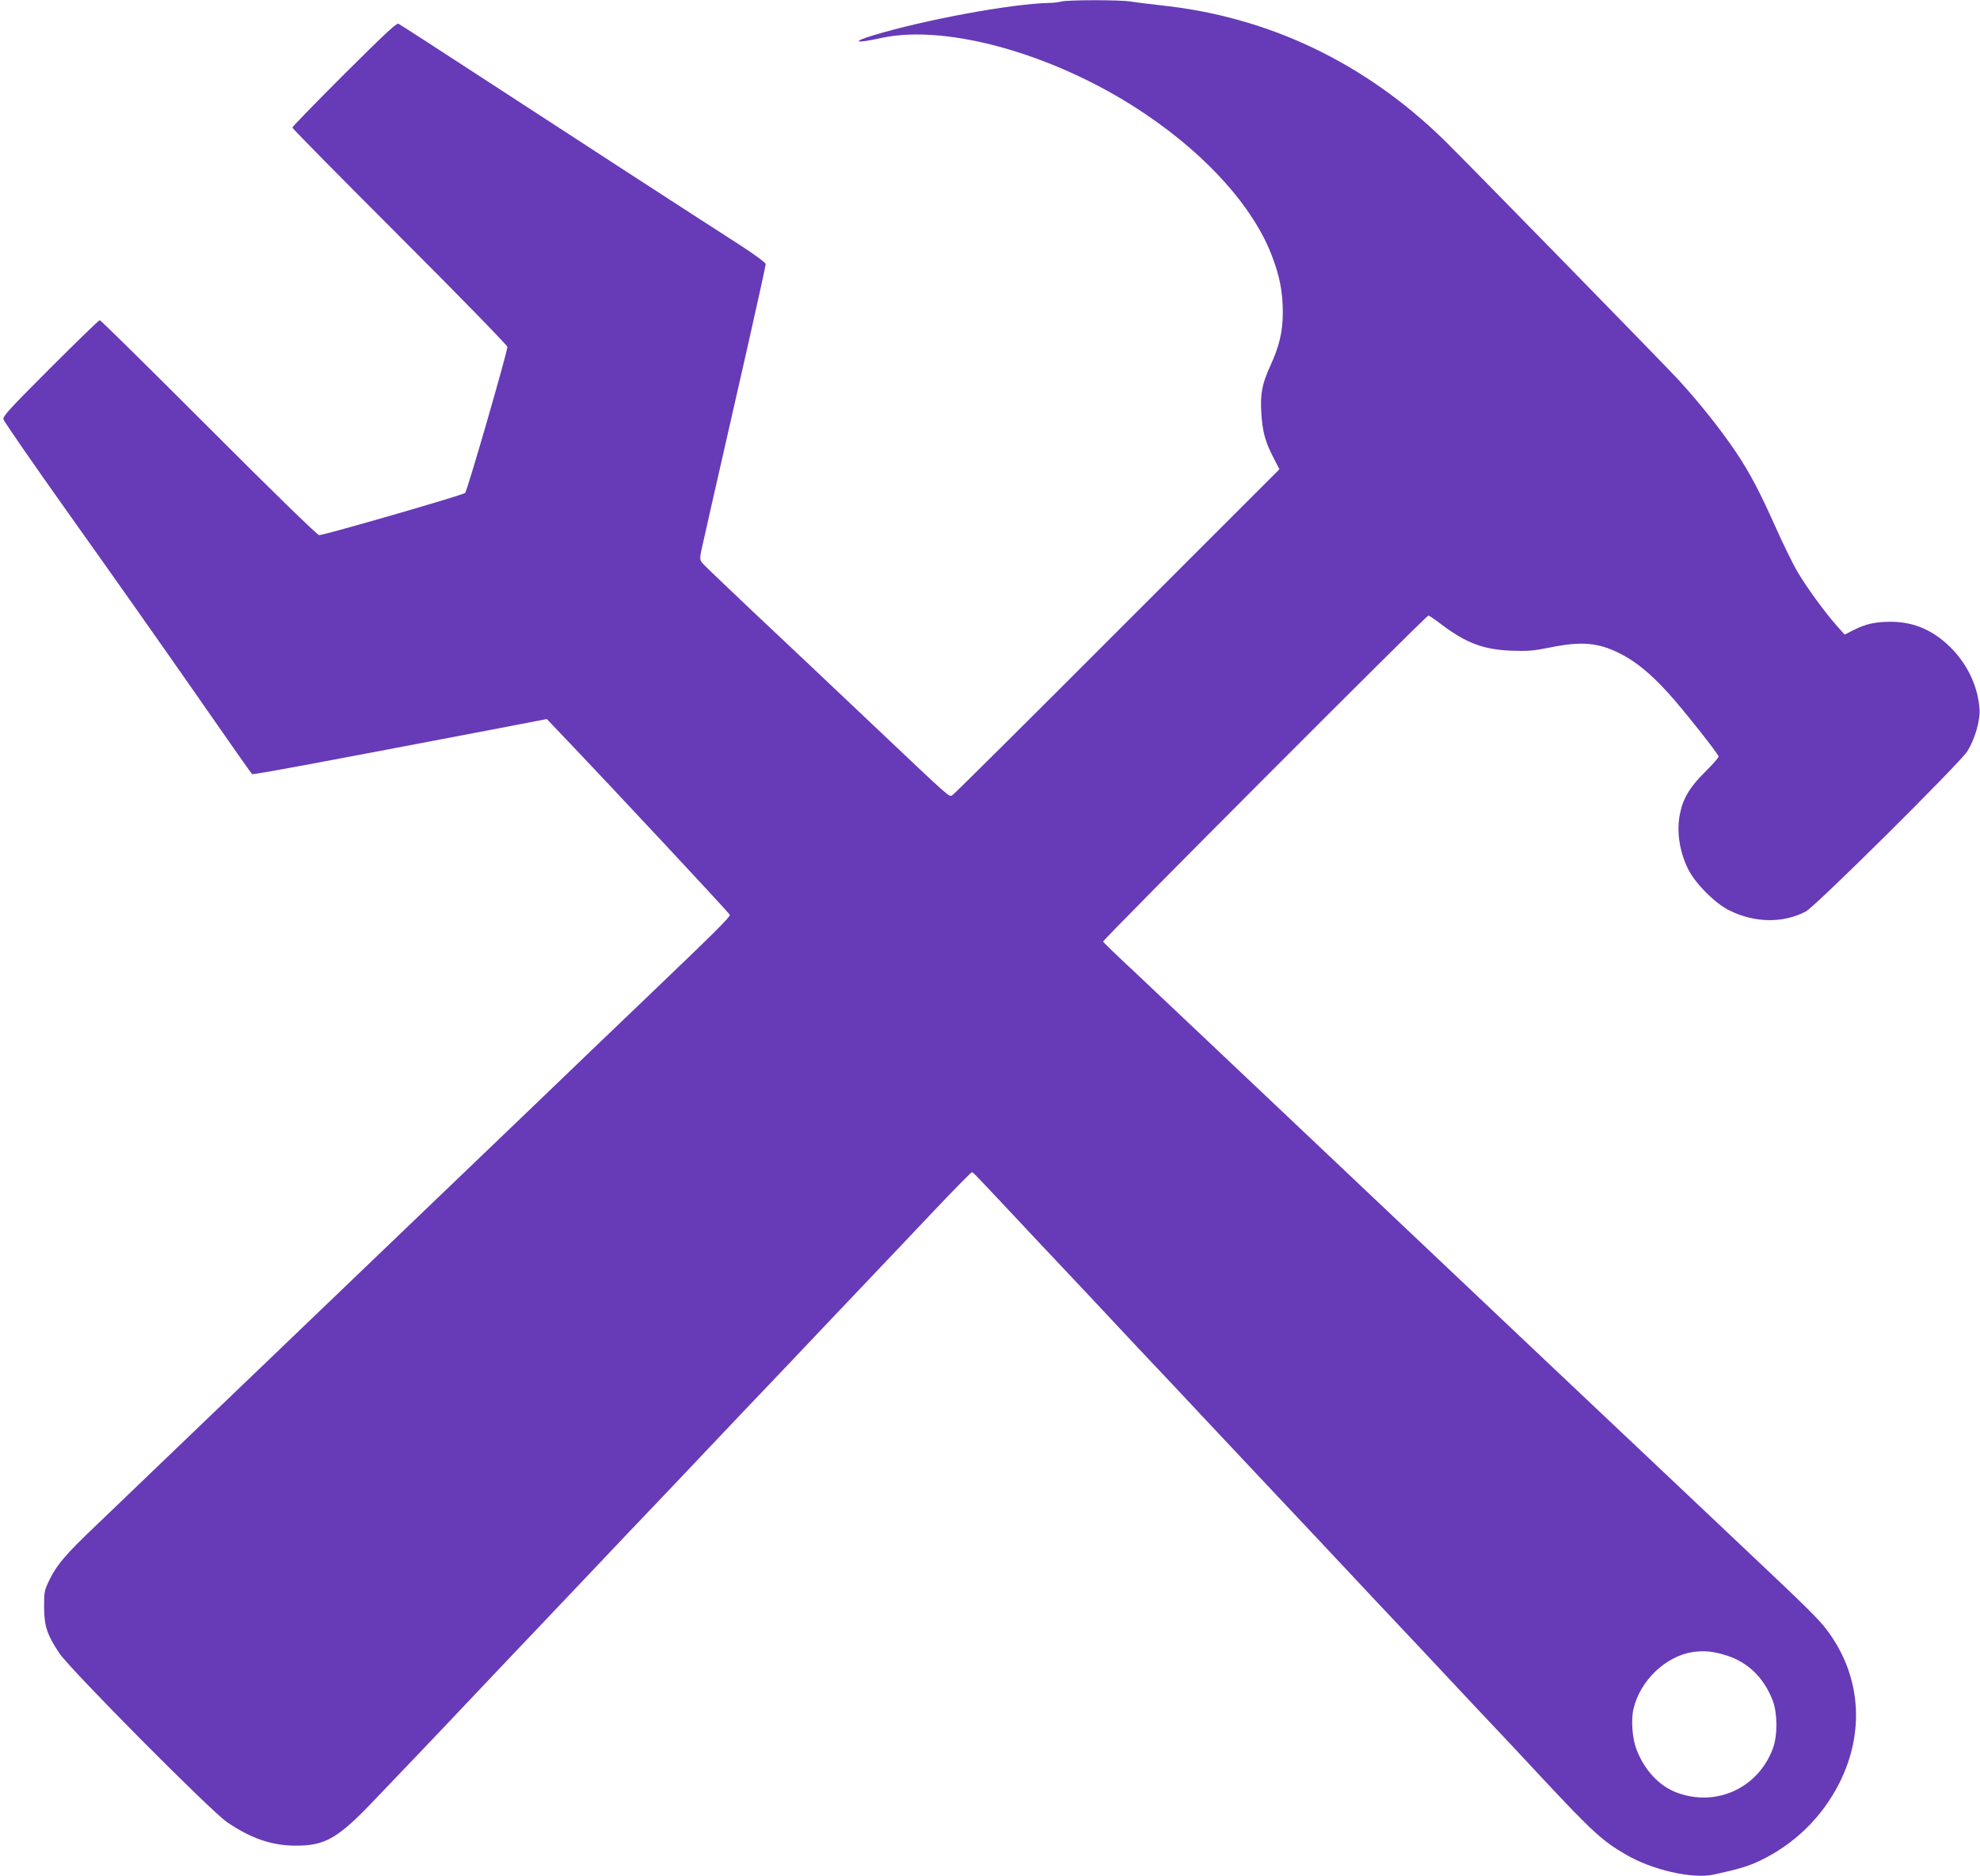 <?xml version="1.0" standalone="no"?>
<!DOCTYPE svg PUBLIC "-//W3C//DTD SVG 20010904//EN"
 "http://www.w3.org/TR/2001/REC-SVG-20010904/DTD/svg10.dtd">
<svg version="1.0" xmlns="http://www.w3.org/2000/svg"
 width="1280pt" height="1213pt" viewBox="0 0 1280 1213"
 preserveAspectRatio="xMidYMid meet">
<g transform="translate(0,1213) scale(0.1,-0.1)"
fill="#673ab7" stroke="none">
<path d="M6860 12120 c-14 -4 -50 -9 -80 -9 -237 -5 -799 -108 -1130 -208
-150 -45 -123 -56 45 -19 435 96 1161 -115 1725 -502 391 -267 680 -592 799
-897 53 -136 73 -237 74 -370 0 -130 -22 -222 -83 -355 -51 -111 -64 -180 -56
-300 7 -120 25 -185 76 -284 l41 -80 -1048 -1048 c-576 -577 -1056 -1054
-1066 -1059 -23 -13 1 -33 -538 477 -244 231 -583 552 -754 712 -170 161 -318
302 -327 314 -16 22 -16 29 8 133 14 61 56 250 95 420 39 171 124 546 190 835
65 289 119 533 119 542 0 9 -65 58 -167 124 -341 219 -1143 740 -1660 1077
-293 191 -539 350 -548 354 -13 4 -103 -81 -351 -328 -184 -184 -334 -338
-334 -344 0 -6 313 -323 695 -705 397 -397 695 -703 695 -713 0 -33 -259 -930
-273 -944 -14 -14 -910 -273 -944 -273 -11 0 -304 285 -713 695 -382 382 -699
695 -705 695 -6 0 -149 -139 -319 -309 -262 -262 -308 -312 -304 -332 3 -13
200 -298 439 -634 239 -335 598 -845 798 -1132 199 -287 366 -525 371 -528 8
-5 406 69 1515 281 l390 75 84 -88 c316 -331 1097 -1167 1099 -1178 3 -13 -91
-107 -508 -506 -134 -128 -303 -290 -375 -359 -71 -69 -679 -652 -1350 -1295
-671 -643 -1328 -1274 -1460 -1400 -132 -127 -312 -300 -400 -384 -199 -189
-256 -256 -303 -351 -35 -72 -37 -79 -37 -180 1 -124 18 -177 98 -298 66 -101
976 -1018 1082 -1091 152 -105 289 -153 440 -154 197 -2 279 45 526 306 95
100 221 232 279 292 58 61 225 236 370 390 146 154 312 330 370 390 58 61 224
236 370 390 146 154 314 332 375 395 61 63 229 241 375 395 146 154 314 332
375 395 61 63 229 241 375 395 146 154 315 332 375 395 61 63 215 227 344 363
129 136 238 247 243 247 10 0 -5 15 263 -270 121 -129 260 -278 310 -330 50
-52 189 -201 310 -330 121 -129 260 -278 310 -330 50 -52 189 -201 310 -330
121 -129 333 -354 470 -500 138 -146 349 -371 470 -500 121 -129 260 -278 310
-330 50 -52 189 -201 310 -330 121 -129 260 -278 310 -330 50 -52 189 -201
309 -330 328 -351 392 -410 542 -498 171 -102 435 -162 573 -132 164 36 224
54 299 90 222 106 401 281 512 500 169 334 139 701 -79 990 -54 72 -130 147
-516 511 -143 135 -391 369 -550 520 -160 151 -493 465 -740 699 -248 234
-902 853 -1453 1375 -552 523 -1097 1037 -1210 1144 -114 106 -209 198 -211
203 -4 11 2088 2108 2103 2108 5 0 41 -24 80 -54 162 -123 275 -166 456 -173
108 -4 142 -1 252 21 203 41 309 32 452 -40 102 -52 193 -126 310 -254 93
-102 326 -396 326 -411 0 -8 -40 -53 -88 -101 -95 -93 -141 -168 -161 -266
-24 -114 -5 -244 51 -359 45 -93 177 -226 269 -270 165 -81 347 -83 493 -6 63
33 998 961 1045 1037 48 78 83 198 78 270 -9 138 -70 274 -168 380 -118 126
-248 185 -404 186 -102 0 -165 -14 -245 -55 l-55 -28 -48 54 c-77 86 -194 246
-255 349 -31 52 -98 189 -149 304 -97 217 -162 340 -246 466 -101 151 -243
329 -379 477 -93 101 -1380 1418 -1512 1547 -512 500 -1133 797 -1826 871 -80
9 -170 20 -201 25 -66 12 -413 11 -449 0z m4280 -10687 c151 -41 261 -144 320
-298 31 -81 32 -224 2 -307 -93 -257 -366 -384 -622 -288 -114 42 -210 146
-261 280 -27 70 -36 191 -19 261 42 183 210 343 385 368 69 9 117 6 195 -16z"/>
</g>
</svg>
